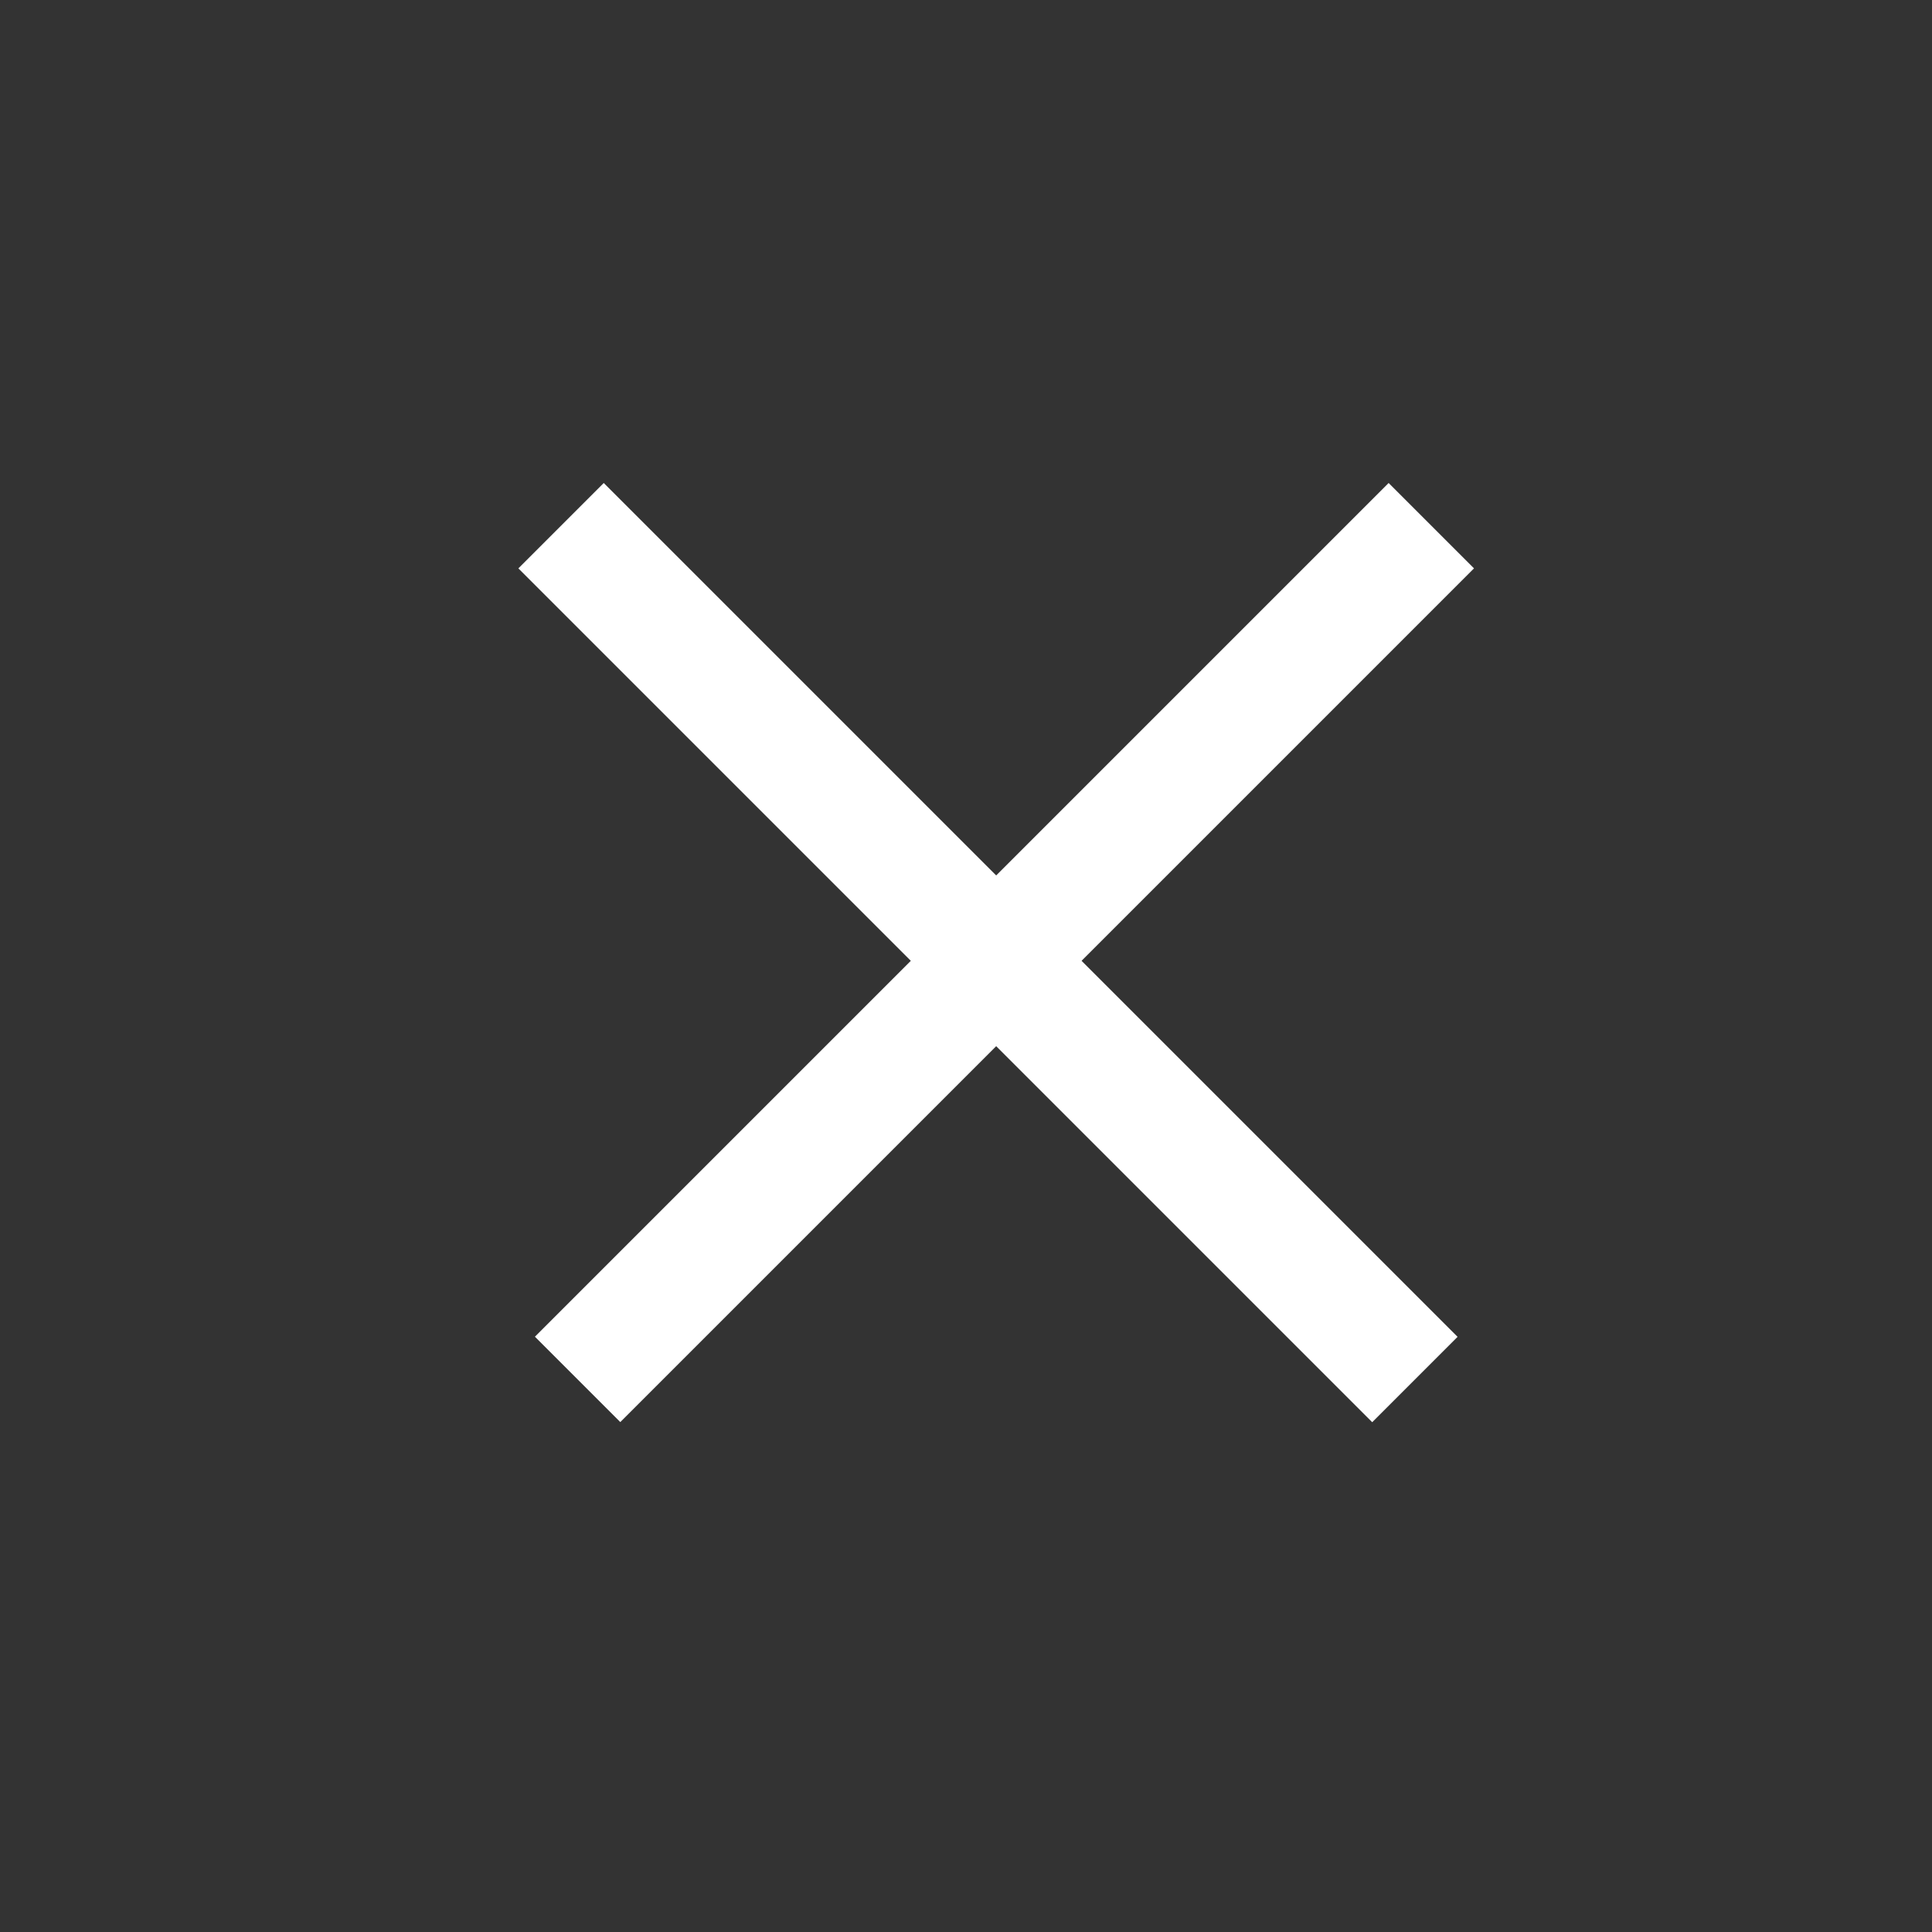 <svg width="32" height="32" viewBox="0 0 32 32" fill="none" xmlns="http://www.w3.org/2000/svg">
<rect x="0" y="0" width="32" height="32" fill="#333333" stroke="none"/>
<rect x="10" y="8" width="20" height="2" transform="rotate(45 10 8)" fill="white"/>
<rect width="20" height="2" transform="matrix(-0.707 0.707 0.707 0.707 23 8)" fill="white"/>
</svg>
